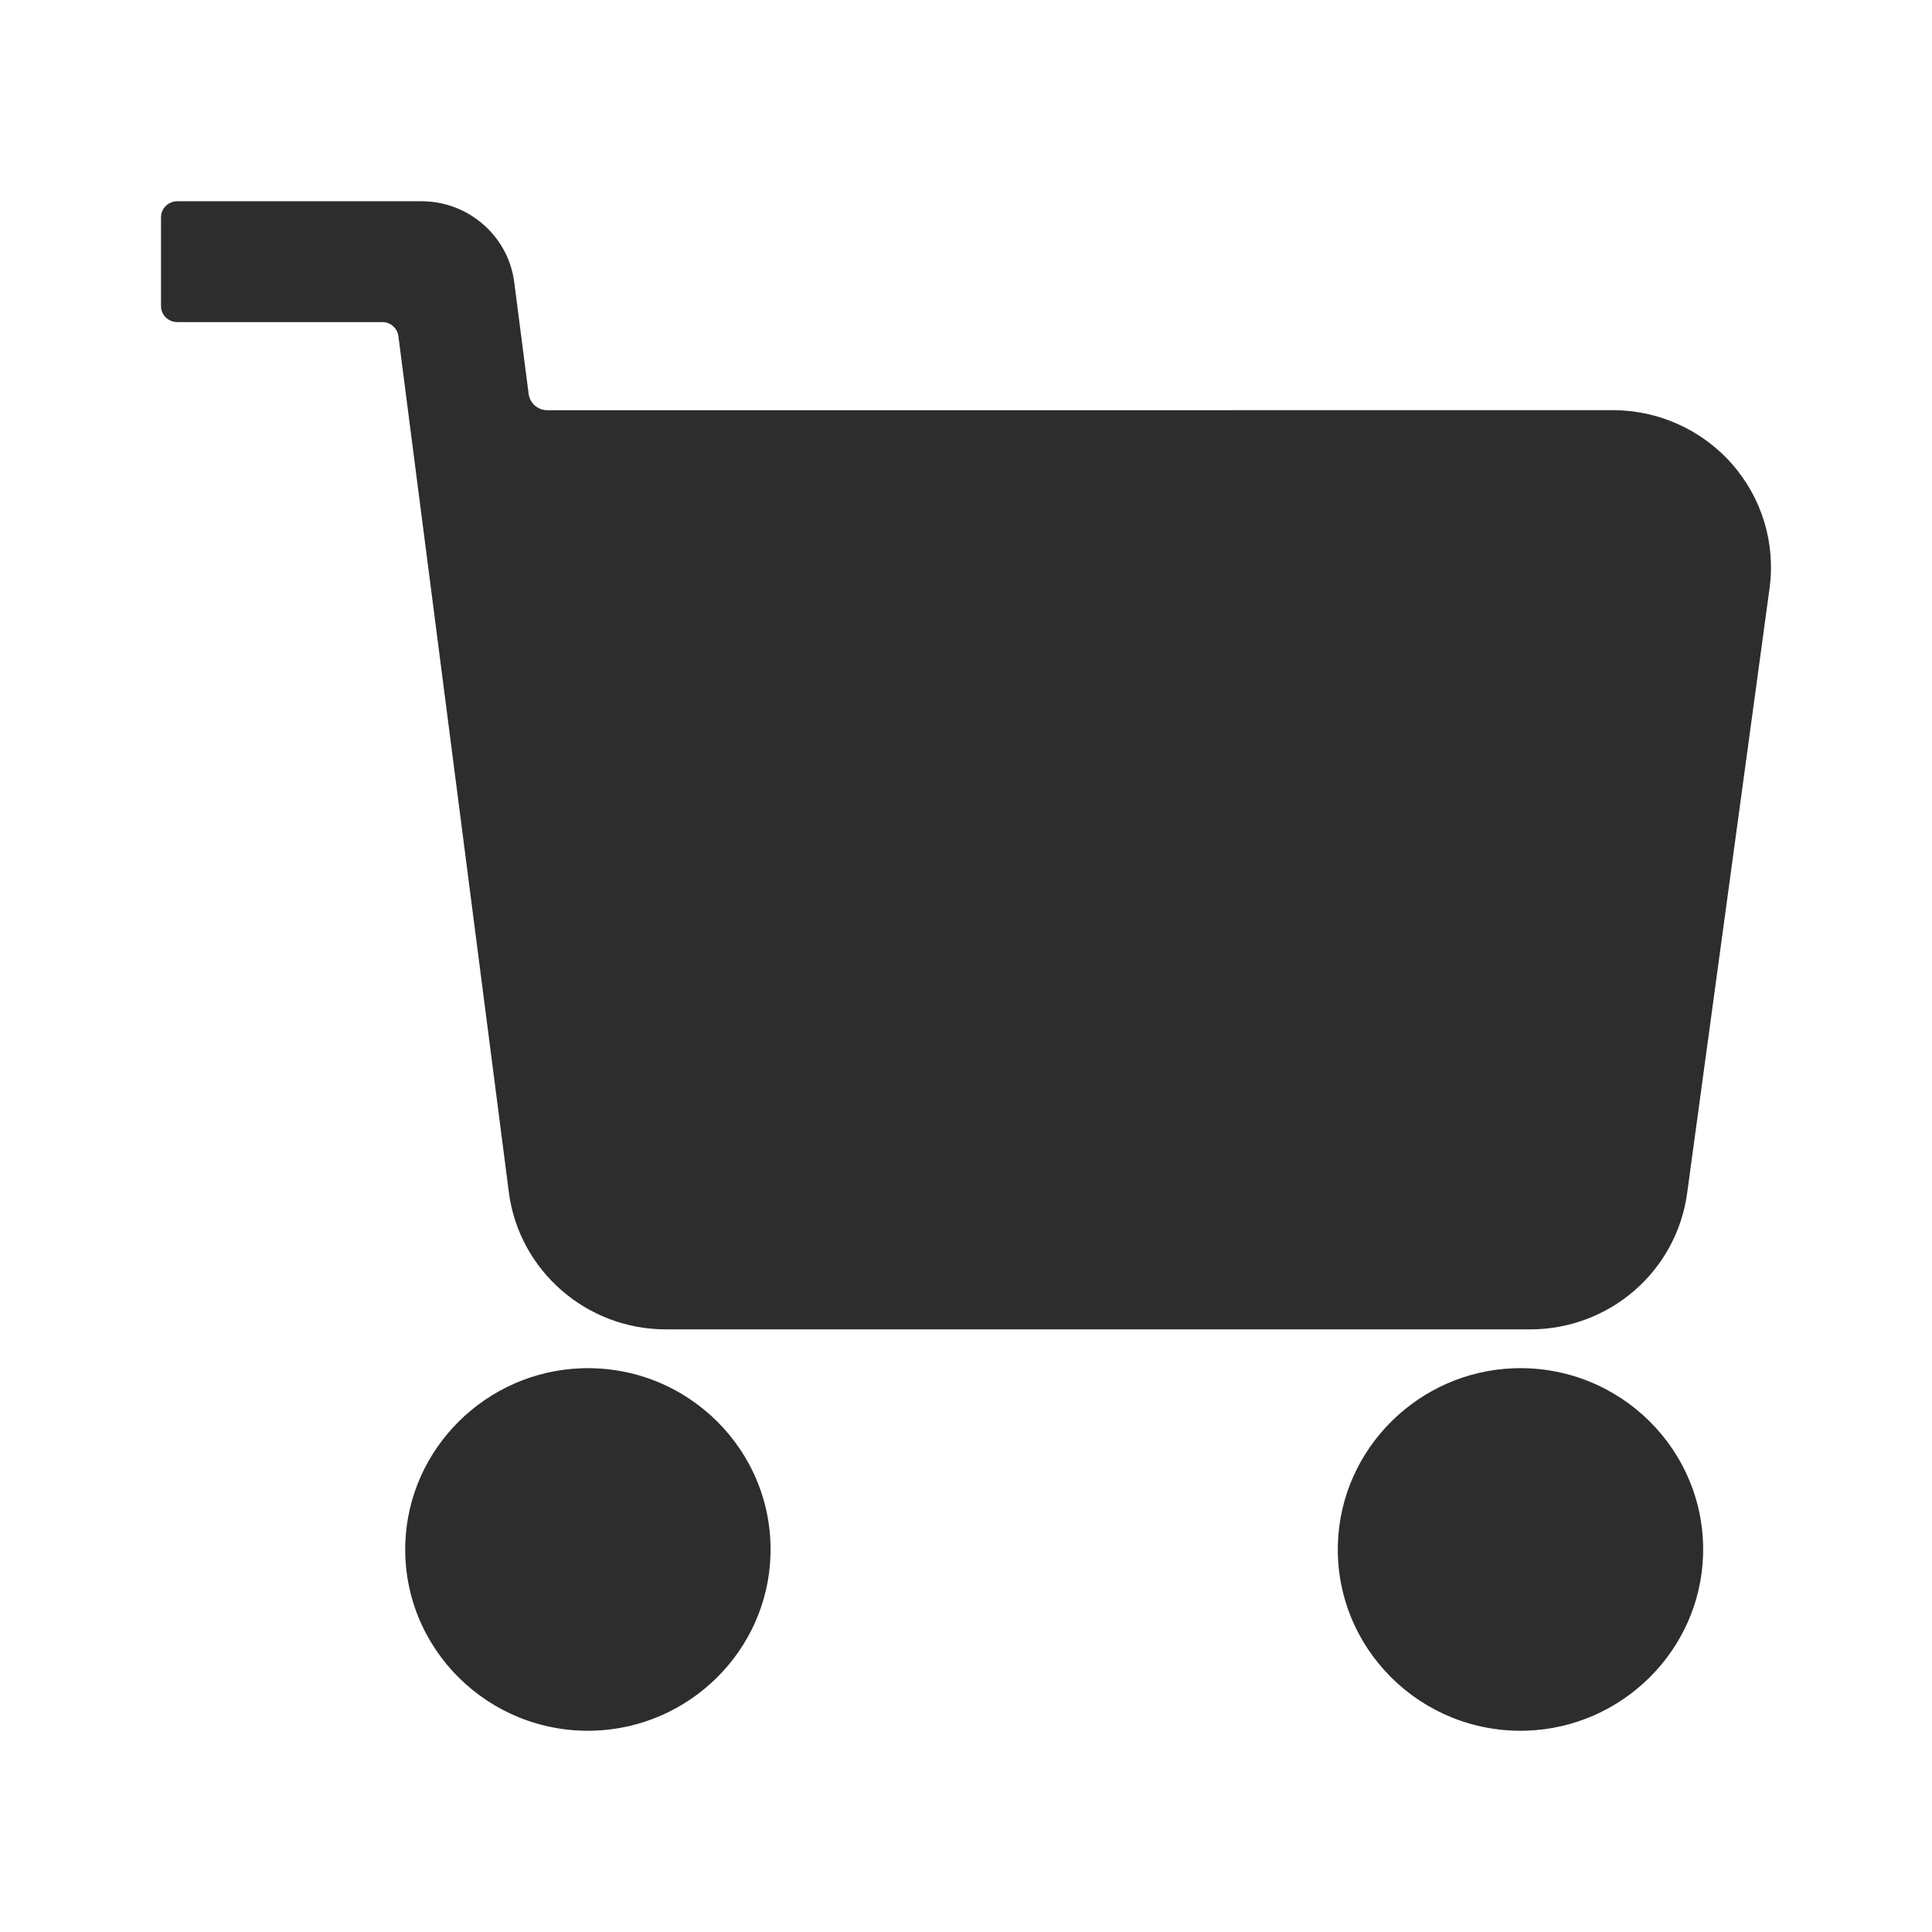 <?xml version="1.0" encoding="UTF-8"?>
<svg width="24px" height="24px" viewBox="0 0 24 24" version="1.1" xmlns="http://www.w3.org/2000/svg" xmlns:xlink="http://www.w3.org/1999/xlink">
    <title>1_iconography/icon3.0/filled/shopping/cart</title>
    <g id="1_iconography/icon3.0/filled/shopping/cart" stroke="none" stroke-width="1" fill="none" fill-rule="evenodd">
        <rect id="Rectangle" fill-opacity="0" fill="#FFFFFF" x="0" y="0" width="24" height="24"></rect>
        <path d="M9.571,19.323 C9.614,18.022 8.539,16.955 7.228,16.997 C6.039,17.036 5.074,17.993 5.035,19.173 C4.992,20.474 6.068,21.541 7.378,21.499 C8.568,21.46 9.533,20.503 9.571,19.323 Z M21.156,19.323 C21.199,18.022 20.123,16.955 18.813,16.997 C17.624,17.036 16.659,17.993 16.62,19.173 C16.577,20.474 17.653,21.541 18.963,21.499 C20.152,21.46 21.117,20.503 21.156,19.323 Z M21.514,5.762 C21.141,5.338 20.601,5.095 20.033,5.095 L6.799,5.096 C6.681,5.096 6.582,5.009 6.567,4.893 L6.388,3.505 C6.314,2.932 5.819,2.5 5.237,2.5 L2.202,2.5 C2.09,2.5 2,2.59 2,2.7 L2,3.801 C2,3.912 2.09,4.001 2.202,4.001 L4.749,4.001 C4.851,4.001 4.936,4.076 4.949,4.176 L6.321,14.81 C6.446,15.782 7.285,16.514 8.271,16.514 L19.009,16.514 C19.485,16.514 19.945,16.343 20.303,16.032 C20.662,15.721 20.894,15.292 20.958,14.824 L21.982,7.308 C22.058,6.749 21.888,6.186 21.514,5.762 Z" id="Shape" fill="#2D2D2D"></path>
    </g>
</svg>